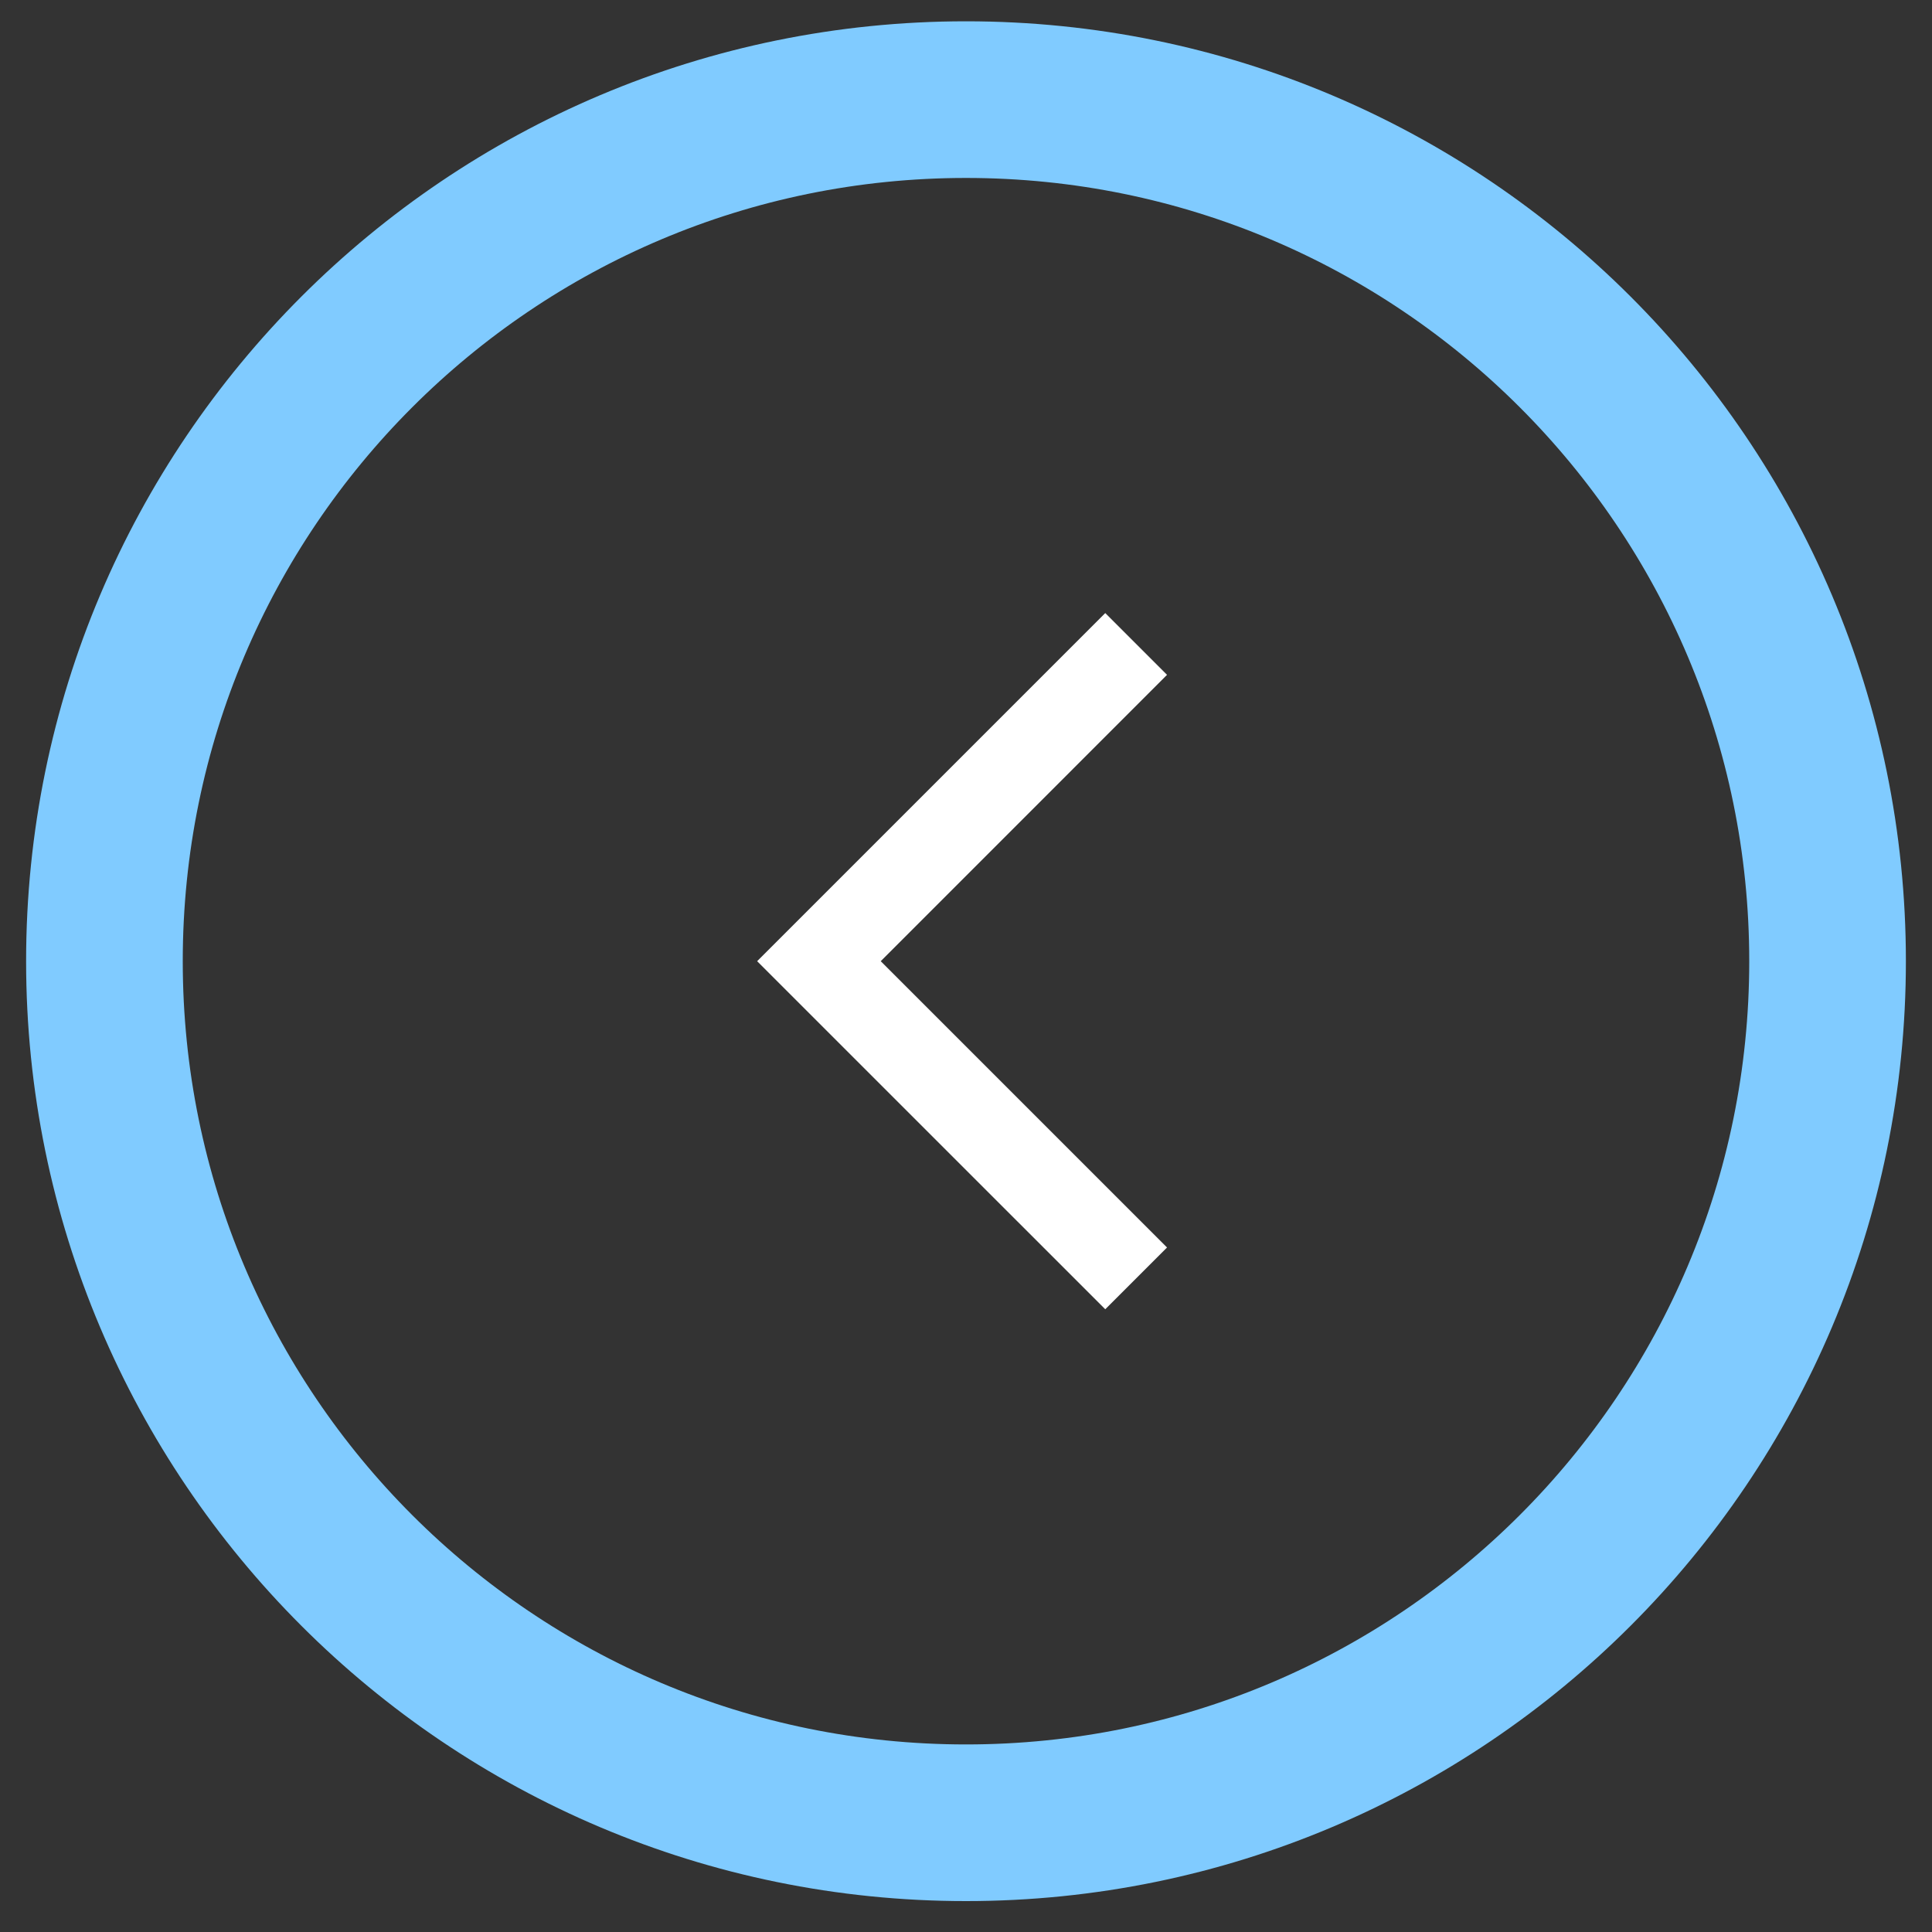 <svg width="37" height="37" viewBox="0 0 37 37" fill="none" xmlns="http://www.w3.org/2000/svg">
<rect x="0" y="0" width="37" height="37" fill="#333333" stroke="none"/>
<path d="M18.5 1.908C27.613 1.908 35 9.295 35 18.408C35 27.52 27.613 34.908 18.5 34.908C9.387 34.908 2 27.52 2 18.408C2 9.295 9.387 1.908 18.5 1.908Z" stroke="#80CBFF" stroke-width="3"/>
<mask id="mask0_17803_7763" style="mask-type:alpha" maskUnits="userSpaceOnUse" x="6" y="6" width="25" height="25">
<rect x="6.5" y="6.408" width="24" height="24" fill="#D9D9D9"/>
</mask>
<g mask="url(#mask0_17803_7763)">
<path d="M21.167 25.074L14.5 18.408L21.167 11.741L22.35 12.924L16.867 18.408L22.35 23.891L21.167 25.074Z" fill="white"/>
</g>
</svg>
